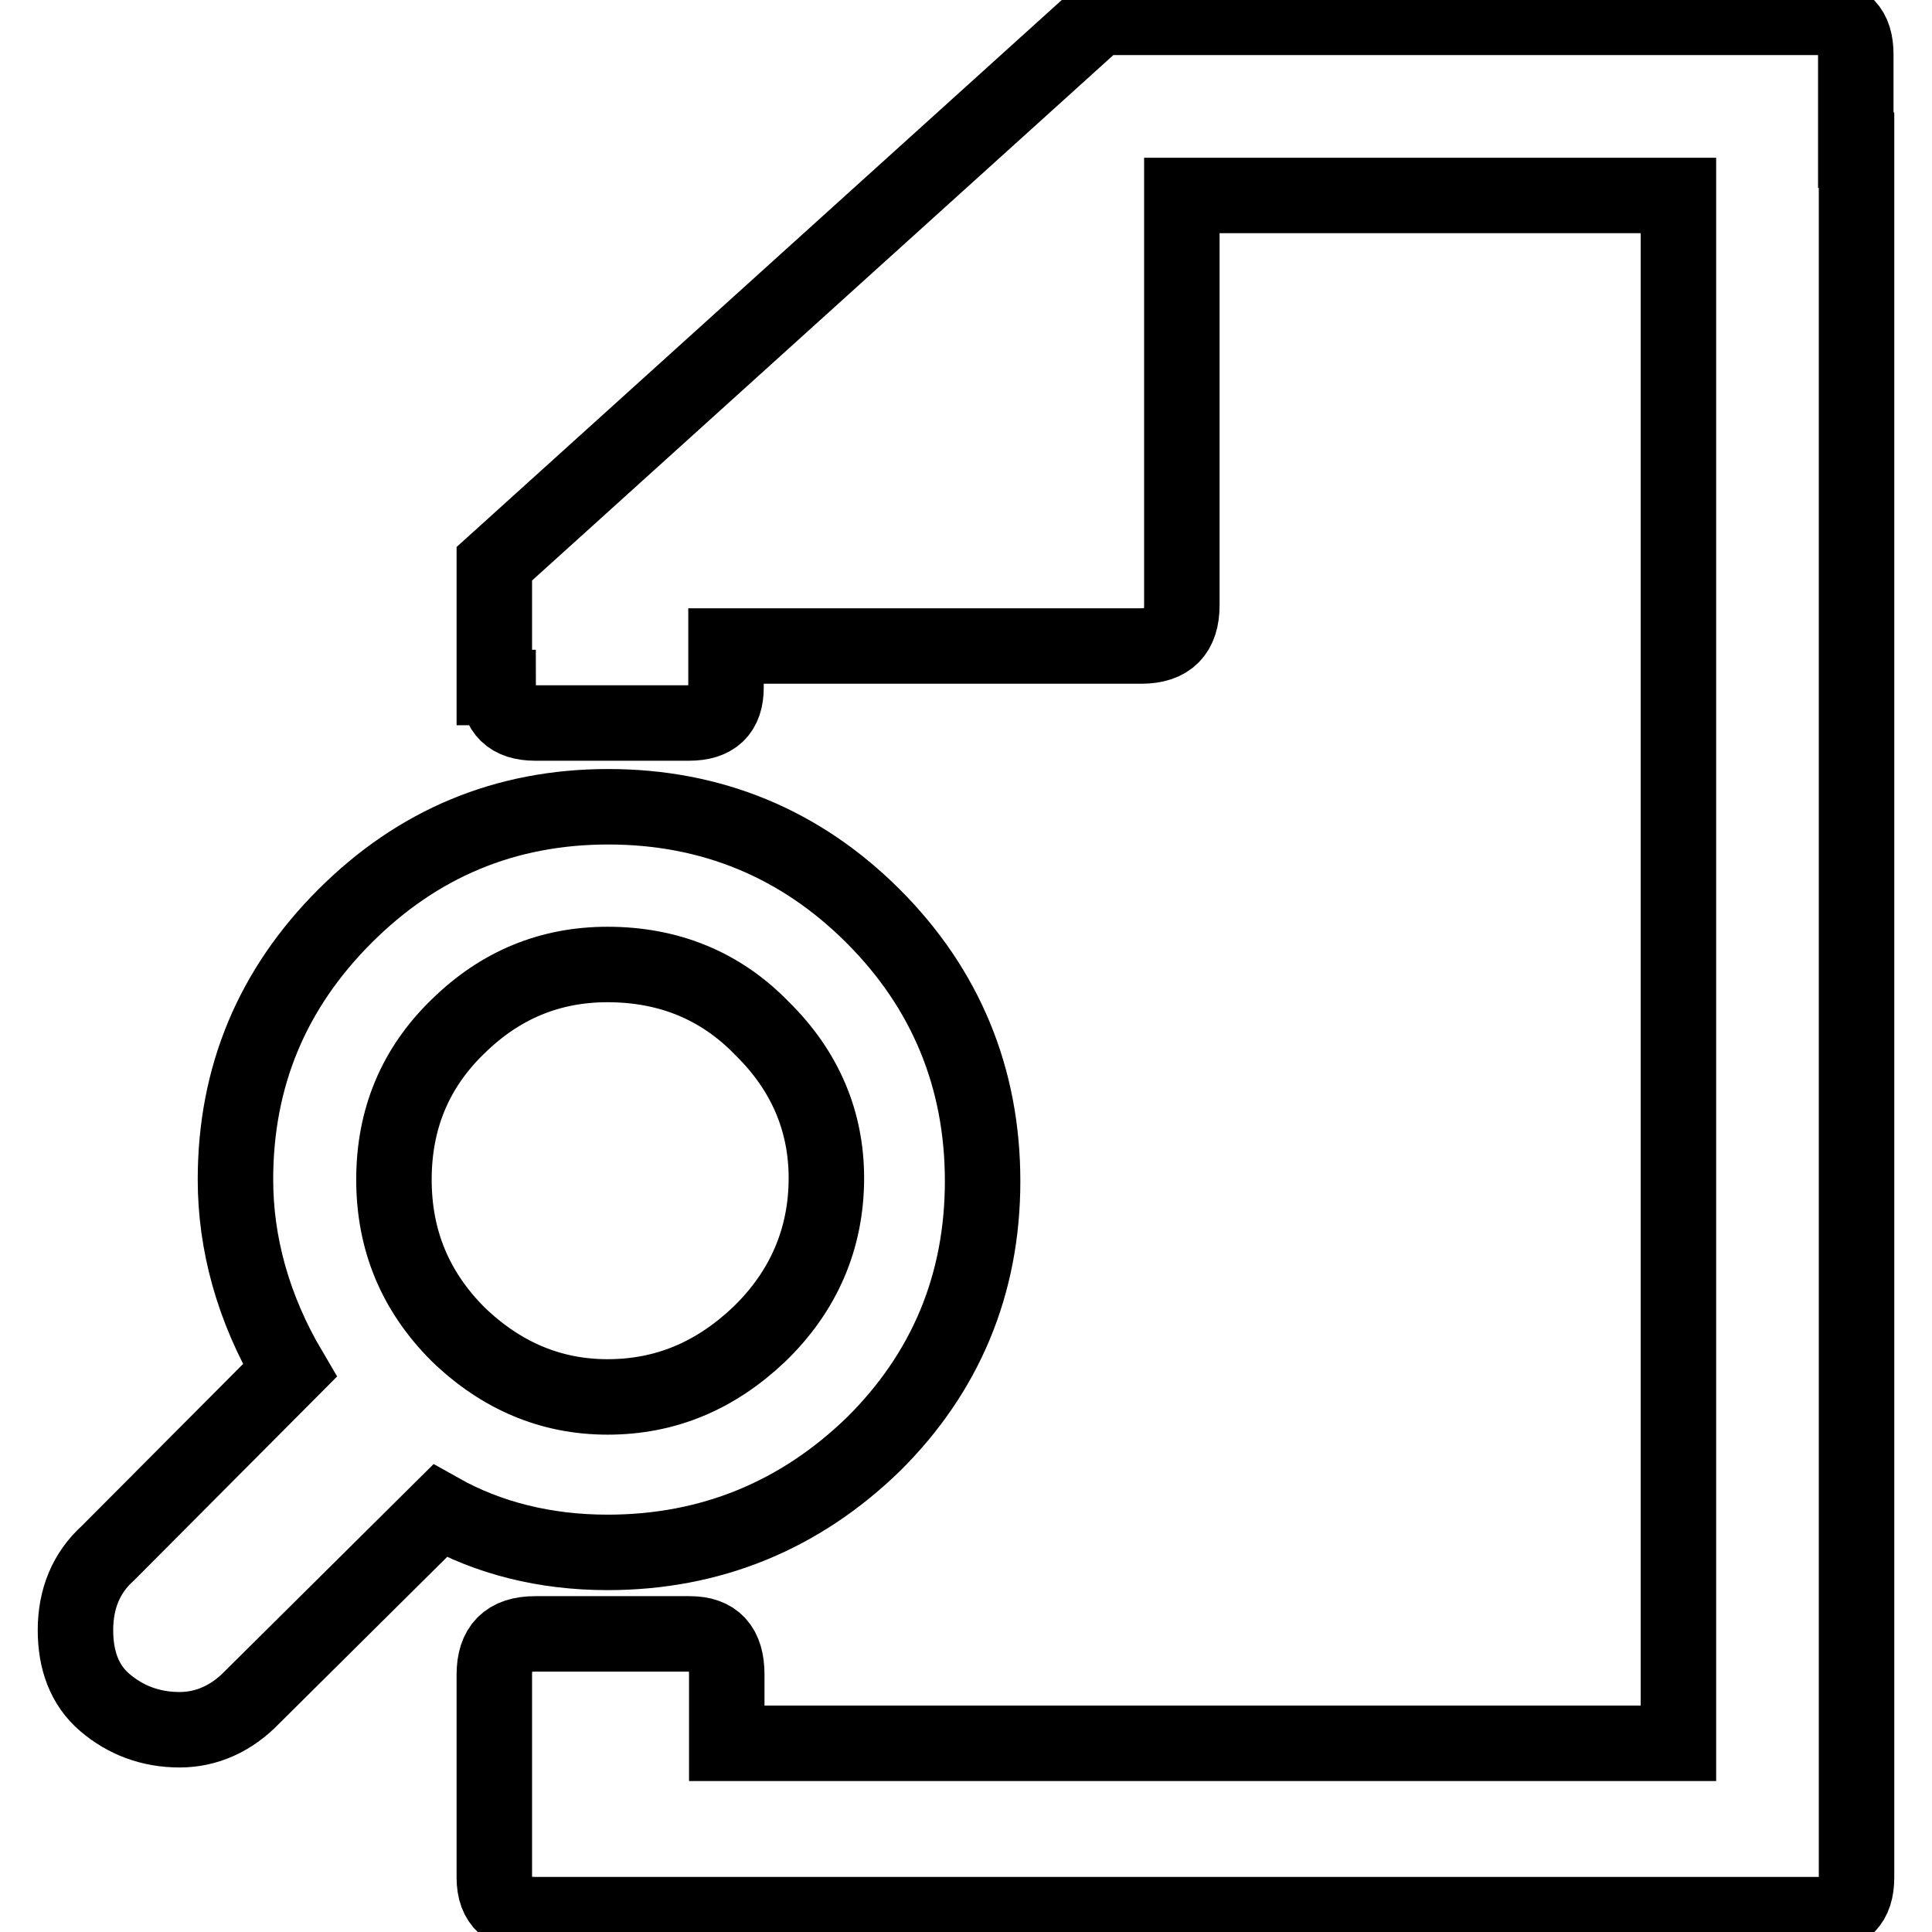 <?xml version="1.0" encoding="utf-8"?>
<!-- Svg Vector Icons : http://www.onlinewebfonts.com/icon -->
<!DOCTYPE svg PUBLIC "-//W3C//DTD SVG 1.1//EN" "http://www.w3.org/Graphics/SVG/1.1/DTD/svg11.dtd">
<svg version="1.1" xmlns="http://www.w3.org/2000/svg" xmlns:xlink="http://www.w3.org/1999/xlink" x="0px" y="0px" viewBox="0 0 256 256" enable-background="new 0 0 256 256" xml:space="preserve">
<g><g><path stroke-width="10" fill-opacity="0" stroke="#000000"  d="M246,19.9v221.2v7.7c0,3.3-1.6,4.9-4.7,4.9h-4.9H75.8h-4.9c-3.6,0-5.4-1.6-5.4-4.9v-7.7v-19.2c0-3.6,1.7-5.4,5.4-5.4h20.5c3.3,0,4.9,1.7,4.9,5.4v9.1h126.1V25.9h-65.8v54.3c0,3.6-1.7,5.4-5.4,5.4h-55v5.5c0,3.2-1.6,4.7-4.9,4.7H70.9c-3.3,0-4.9-1.6-4.9-4.7h-0.5v-5.5v-3v-7.9l80.1-72.4h5.5h82.2h7.9c3.2,0,4.7,1.6,4.7,4.9V19.9L246,19.9z M80.5,205.7c-8.3,0-15.8-1.9-22.2-5.5l-24.9,24.7c-2.7,2.8-6,4.3-9.6,4.3c-3.9,0-7.2-1.3-9.9-3.6c-2.7-2.3-3.9-5.6-3.9-9.6c0-4.1,1.4-7.6,4.3-10.2l24.1-24.2c-4.9-8.3-7.2-16.9-7.2-25.3c0-13.7,4.9-25.3,14.5-34.9c9.6-9.6,21.2-14.5,34.9-14.5s25.5,4.9,35.1,14.5c9.6,9.6,14.5,21.4,14.5,35.1c0,13.7-4.9,25.4-14.5,34.9C106,200.8,94.2,205.7,80.5,205.7L80.5,205.7z M109.5,156.1c0-7.5-2.8-14.2-8.5-19.8c-5.5-5.7-12.4-8.5-20.5-8.5c-7.6,0-14.2,2.7-19.8,8.2c-5.7,5.5-8.5,12.3-8.5,20.3s2.8,14.8,8.5,20.5c5.7,5.5,12.3,8.3,19.8,8.3c7.7,0,14.3-2.8,20.1-8.3C106.5,171.1,109.5,164.1,109.5,156.1z"/></g></g>
</svg>